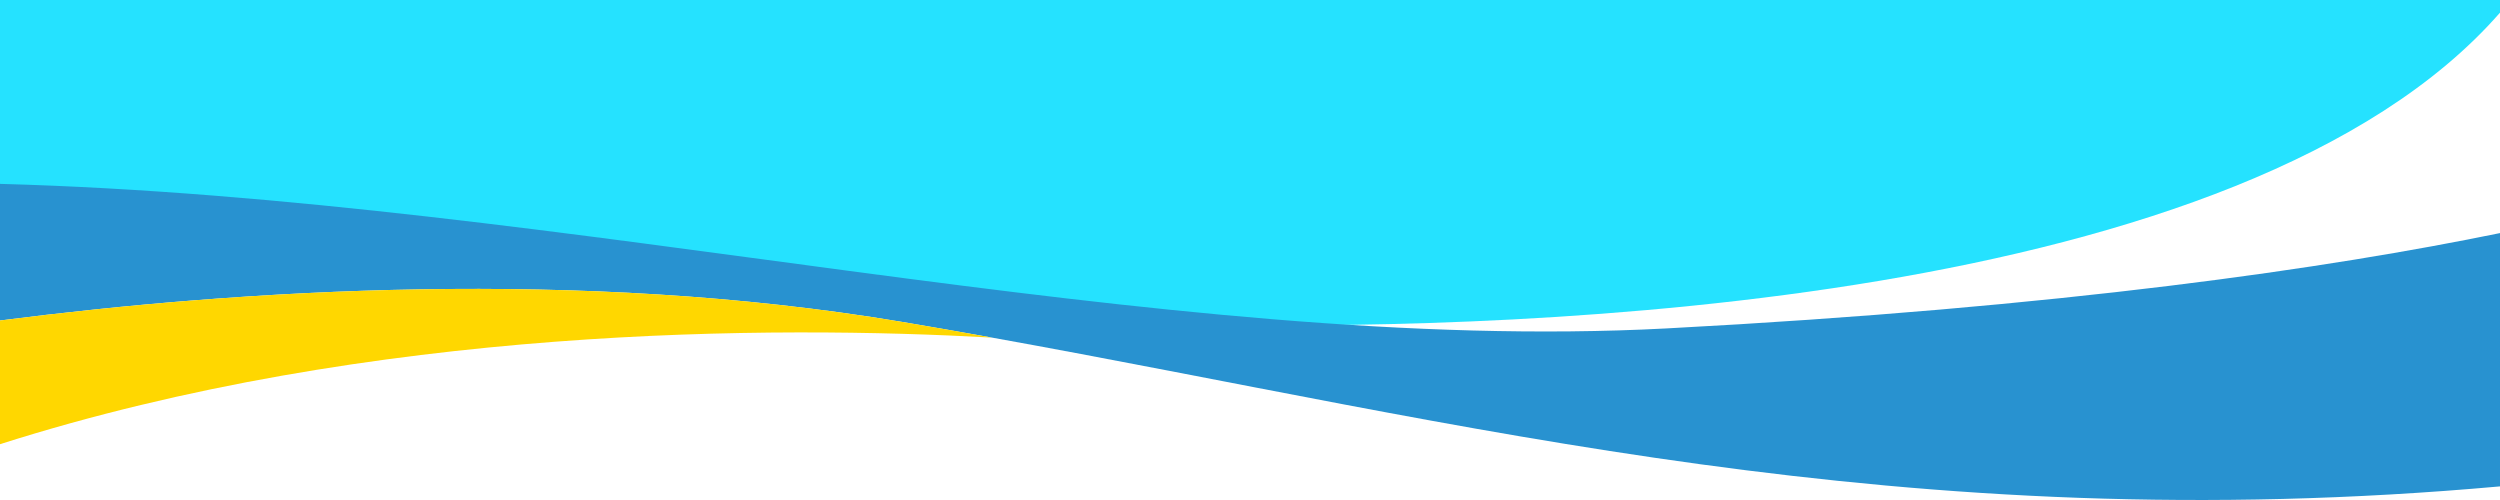 <?xml version="1.0" encoding="UTF-8"?> <svg xmlns="http://www.w3.org/2000/svg" id="a" width="500" height="100" viewBox="0 0 500 100" preserveAspectRatio="none"><rect x="0" y="0" width="500" height="100" fill="#333333" stroke="none"/><rect x="0" width="500" height="101" transform="translate(500 101) rotate(180)" fill="#fff"></rect><g id="b"><polygon points="500 0 0 0 0 40.78 500 90.46 500 0" fill="#25e2ff" fill-rule="evenodd"></polygon></g><path d="m243.595,64.956c30.957,2.886,61.016,4.329,89.632,2.818,79.403-4.191,132.915-12.121,166.773-19.073V2.532c-51.426,58.834-194.196,63.393-256.405,62.424Z" fill="#fff"></path><path d="m180.352,64.371c6.065,1.017,12.078,2.075,18.066,3.152,95.224,17.123,181.979,40.499,301.581,29.755v-20.985s0-29.677,0-29.677c-33.856,6.952-87.368,14.881-166.772,19.072C232.334,71.014,113.65,39.883,0,36.774v12.812s0,4.498,0,4.498v10.017c48.181-6.172,115.895-10.537,180.352.271Z" fill="#2892d0"></path><path d="m198.418,67.523c-5.988-1.077-12.001-2.135-18.066-3.152C115.895,53.563,48.181,57.928,0,64.1v24.74c74.704-23.782,154.933-23.748,198.418-21.317Z" fill="gold"></path></svg> 